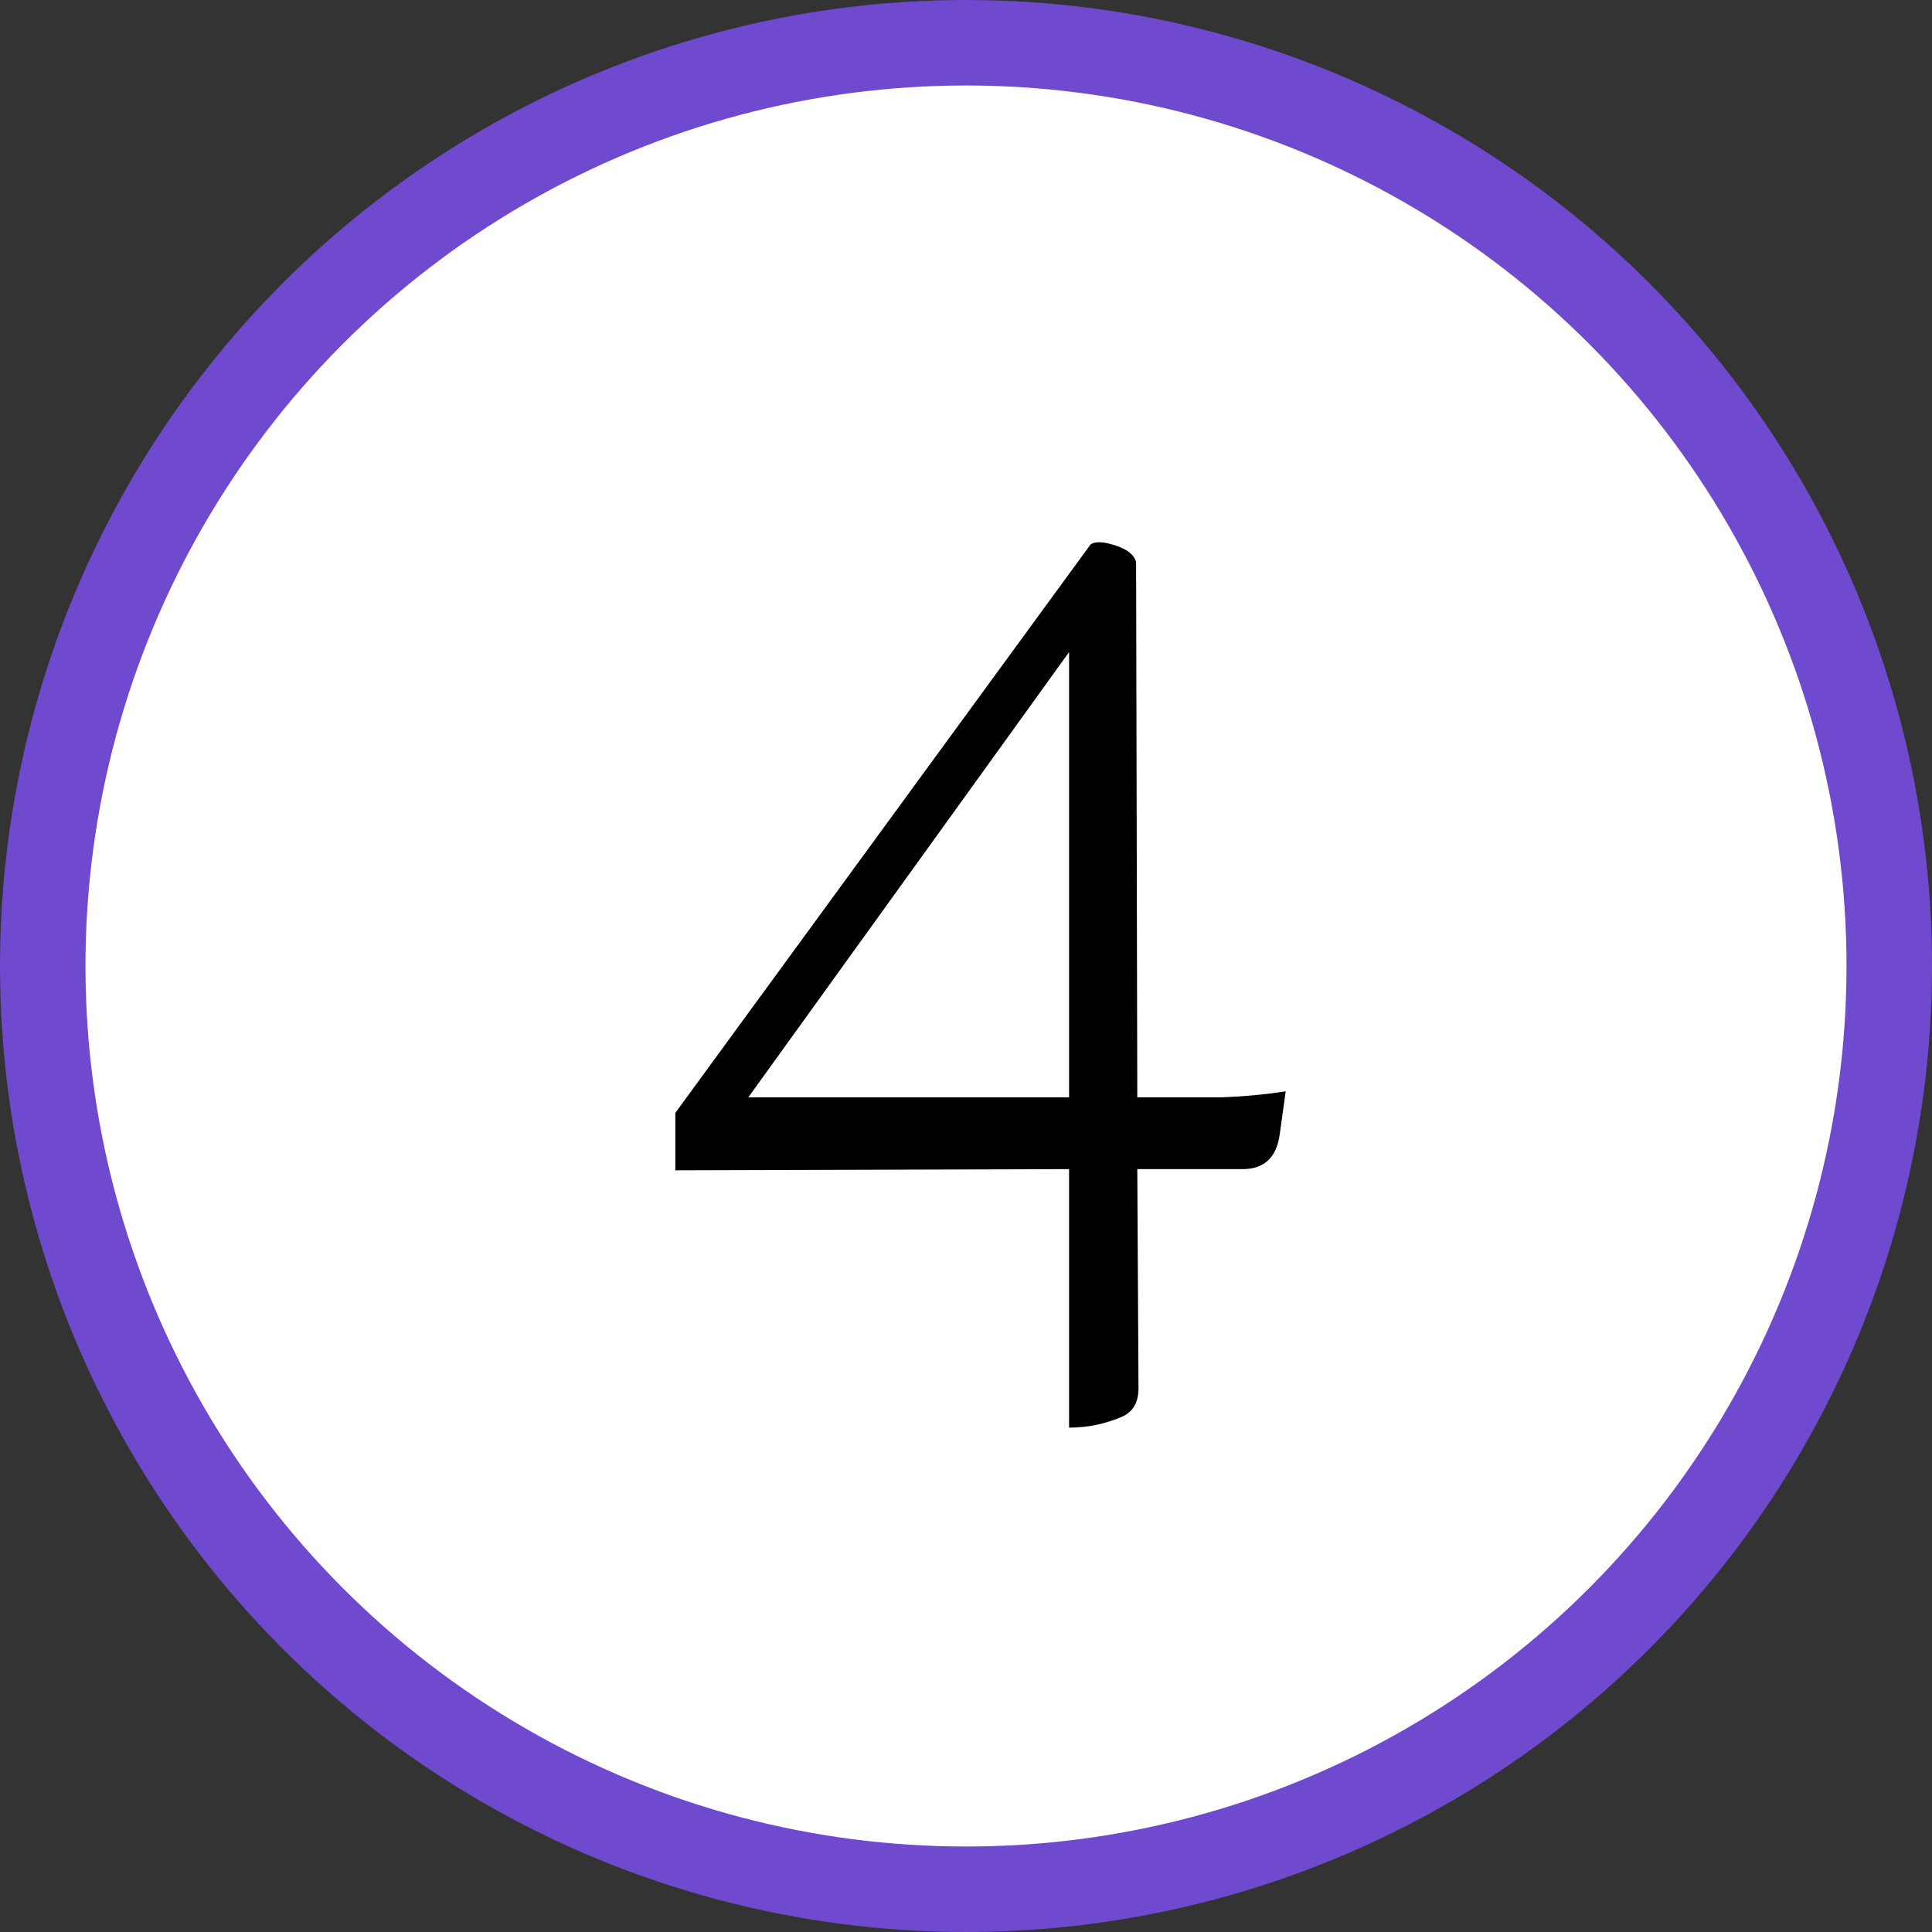 <svg xmlns="http://www.w3.org/2000/svg" width="113" height="113" viewBox="0 0 113 113" fill="none"><rect x="0" y="0" width="113" height="113" fill="#333333" stroke="none"/><circle cx="56.5" cy="56.5" r="54" fill="white" stroke="#6F49CE" stroke-width="5"></circle><path d="M66.589 81.19C66.589 82.03 66.262 82.59 65.609 82.87C64.629 83.29 63.602 83.5 62.529 83.5V68.38L39.499 68.45V65.09L63.789 31.84C64.069 31.653 64.559 31.677 65.259 31.91C65.959 32.143 66.355 32.47 66.449 32.89L66.519 64.18H67.779C68.992 64.18 70.229 64.18 71.489 64.18C72.749 64.133 73.985 64.017 75.199 63.83L74.849 66.35C74.662 67.703 73.939 68.38 72.679 68.38H66.519L66.589 81.19ZM62.529 64.18V38.14L43.769 64.18H62.529Z" fill="black"></path></svg>